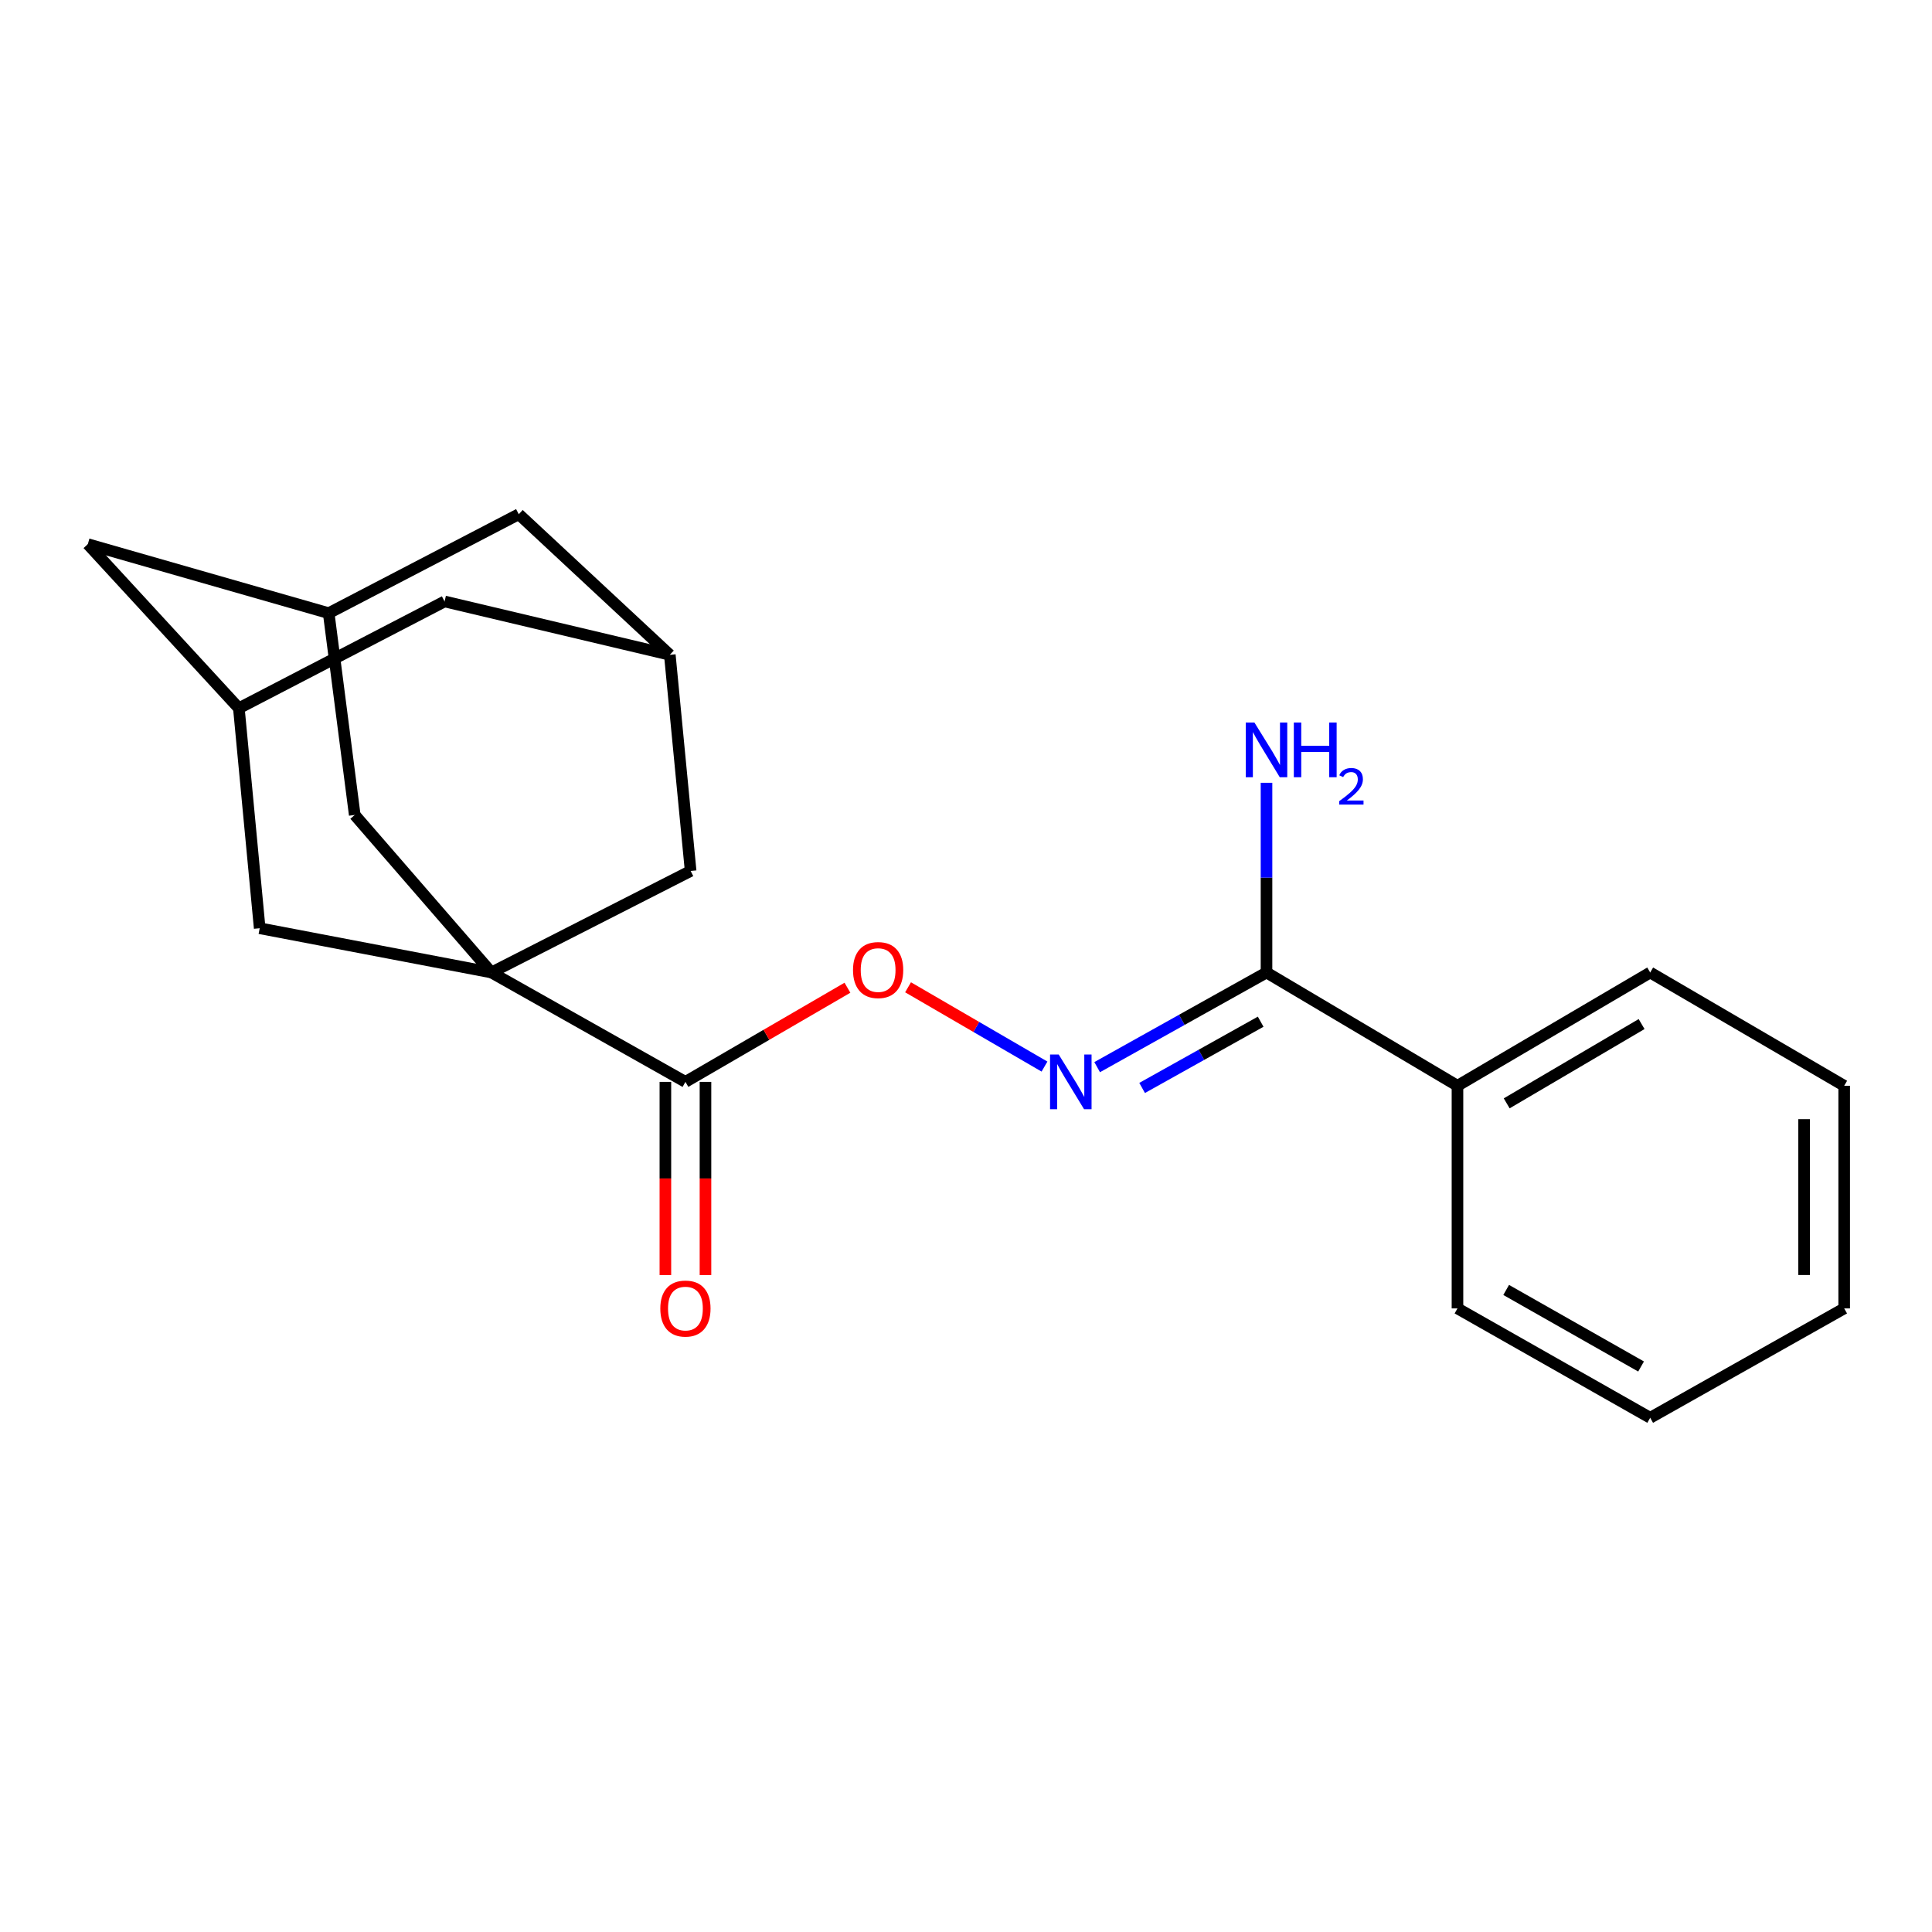 <?xml version='1.0' encoding='iso-8859-1'?>
<svg version='1.1' baseProfile='full'
              xmlns='http://www.w3.org/2000/svg'
                      xmlns:rdkit='http://www.rdkit.org/xml'
                      xmlns:xlink='http://www.w3.org/1999/xlink'
                  xml:space='preserve'
width='1000px' height='1000px' viewBox='0 0 1000 1000'>
<!-- END OF HEADER -->
<rect style='opacity:1.0;fill:#FFFFFF;stroke:none' width='1000' height='1000' x='0' y='0'> </rect>
<path class='bond-0' d='M 254.367,503.367 L 354.776,559.976' style='fill:none;fill-rule:evenodd;stroke:#000000;stroke-width:6px;stroke-linecap:butt;stroke-linejoin:miter;stroke-opacity:1' />
<path class='bond-4' d='M 254.367,503.367 L 357.474,450.804' style='fill:none;fill-rule:evenodd;stroke:#000000;stroke-width:6px;stroke-linecap:butt;stroke-linejoin:miter;stroke-opacity:1' />
<path class='bond-5' d='M 254.367,503.367 L 134.415,480.458' style='fill:none;fill-rule:evenodd;stroke:#000000;stroke-width:6px;stroke-linecap:butt;stroke-linejoin:miter;stroke-opacity:1' />
<path class='bond-6' d='M 254.367,503.367 L 183.611,421.831' style='fill:none;fill-rule:evenodd;stroke:#000000;stroke-width:6px;stroke-linecap:butt;stroke-linejoin:miter;stroke-opacity:1' />
<path class='bond-3' d='M 354.776,559.976 L 396.704,535.612' style='fill:none;fill-rule:evenodd;stroke:#000000;stroke-width:6px;stroke-linecap:butt;stroke-linejoin:miter;stroke-opacity:1' />
<path class='bond-3' d='M 396.704,535.612 L 438.633,511.248' style='fill:none;fill-rule:evenodd;stroke:#FF0000;stroke-width:6px;stroke-linecap:butt;stroke-linejoin:miter;stroke-opacity:1' />
<path class='bond-10' d='M 344.4,559.976 L 344.4,609.977' style='fill:none;fill-rule:evenodd;stroke:#000000;stroke-width:6px;stroke-linecap:butt;stroke-linejoin:miter;stroke-opacity:1' />
<path class='bond-10' d='M 344.4,609.977 L 344.4,659.978' style='fill:none;fill-rule:evenodd;stroke:#FF0000;stroke-width:6px;stroke-linecap:butt;stroke-linejoin:miter;stroke-opacity:1' />
<path class='bond-10' d='M 365.152,559.976 L 365.152,609.977' style='fill:none;fill-rule:evenodd;stroke:#000000;stroke-width:6px;stroke-linecap:butt;stroke-linejoin:miter;stroke-opacity:1' />
<path class='bond-10' d='M 365.152,609.977 L 365.152,659.978' style='fill:none;fill-rule:evenodd;stroke:#FF0000;stroke-width:6px;stroke-linecap:butt;stroke-linejoin:miter;stroke-opacity:1' />
<path class='bond-1' d='M 540.622,552.058 L 505.314,531.539' style='fill:none;fill-rule:evenodd;stroke:#0000FF;stroke-width:6px;stroke-linecap:butt;stroke-linejoin:miter;stroke-opacity:1' />
<path class='bond-1' d='M 505.314,531.539 L 470.006,511.02' style='fill:none;fill-rule:evenodd;stroke:#FF0000;stroke-width:6px;stroke-linecap:butt;stroke-linejoin:miter;stroke-opacity:1' />
<path class='bond-2' d='M 567.887,552.353 L 611.715,527.86' style='fill:none;fill-rule:evenodd;stroke:#0000FF;stroke-width:6px;stroke-linecap:butt;stroke-linejoin:miter;stroke-opacity:1' />
<path class='bond-2' d='M 611.715,527.86 L 655.543,503.367' style='fill:none;fill-rule:evenodd;stroke:#000000;stroke-width:6px;stroke-linecap:butt;stroke-linejoin:miter;stroke-opacity:1' />
<path class='bond-2' d='M 591.159,563.121 L 621.839,545.976' style='fill:none;fill-rule:evenodd;stroke:#0000FF;stroke-width:6px;stroke-linecap:butt;stroke-linejoin:miter;stroke-opacity:1' />
<path class='bond-2' d='M 621.839,545.976 L 652.518,528.83' style='fill:none;fill-rule:evenodd;stroke:#000000;stroke-width:6px;stroke-linecap:butt;stroke-linejoin:miter;stroke-opacity:1' />
<path class='bond-11' d='M 655.543,503.367 L 754.384,561.993' style='fill:none;fill-rule:evenodd;stroke:#000000;stroke-width:6px;stroke-linecap:butt;stroke-linejoin:miter;stroke-opacity:1' />
<path class='bond-15' d='M 655.543,503.367 L 655.543,454.269' style='fill:none;fill-rule:evenodd;stroke:#000000;stroke-width:6px;stroke-linecap:butt;stroke-linejoin:miter;stroke-opacity:1' />
<path class='bond-15' d='M 655.543,454.269 L 655.543,405.171' style='fill:none;fill-rule:evenodd;stroke:#0000FF;stroke-width:6px;stroke-linecap:butt;stroke-linejoin:miter;stroke-opacity:1' />
<path class='bond-9' d='M 357.474,450.804 L 346.694,338.935' style='fill:none;fill-rule:evenodd;stroke:#000000;stroke-width:6px;stroke-linecap:butt;stroke-linejoin:miter;stroke-opacity:1' />
<path class='bond-7' d='M 134.415,480.458 L 123.635,366.582' style='fill:none;fill-rule:evenodd;stroke:#000000;stroke-width:6px;stroke-linecap:butt;stroke-linejoin:miter;stroke-opacity:1' />
<path class='bond-8' d='M 183.611,421.831 L 170.133,317.375' style='fill:none;fill-rule:evenodd;stroke:#000000;stroke-width:6px;stroke-linecap:butt;stroke-linejoin:miter;stroke-opacity:1' />
<path class='bond-14' d='M 123.635,366.582 L 230.109,311.31' style='fill:none;fill-rule:evenodd;stroke:#000000;stroke-width:6px;stroke-linecap:butt;stroke-linejoin:miter;stroke-opacity:1' />
<path class='bond-22' d='M 123.635,366.582 L 45.455,281.657' style='fill:none;fill-rule:evenodd;stroke:#000000;stroke-width:6px;stroke-linecap:butt;stroke-linejoin:miter;stroke-opacity:1' />
<path class='bond-12' d='M 170.133,317.375 L 45.455,281.657' style='fill:none;fill-rule:evenodd;stroke:#000000;stroke-width:6px;stroke-linecap:butt;stroke-linejoin:miter;stroke-opacity:1' />
<path class='bond-13' d='M 170.133,317.375 L 268.513,266.161' style='fill:none;fill-rule:evenodd;stroke:#000000;stroke-width:6px;stroke-linecap:butt;stroke-linejoin:miter;stroke-opacity:1' />
<path class='bond-21' d='M 346.694,338.935 L 268.513,266.161' style='fill:none;fill-rule:evenodd;stroke:#000000;stroke-width:6px;stroke-linecap:butt;stroke-linejoin:miter;stroke-opacity:1' />
<path class='bond-23' d='M 346.694,338.935 L 230.109,311.31' style='fill:none;fill-rule:evenodd;stroke:#000000;stroke-width:6px;stroke-linecap:butt;stroke-linejoin:miter;stroke-opacity:1' />
<path class='bond-16' d='M 754.384,561.993 L 854.136,503.367' style='fill:none;fill-rule:evenodd;stroke:#000000;stroke-width:6px;stroke-linecap:butt;stroke-linejoin:miter;stroke-opacity:1' />
<path class='bond-16' d='M 779.862,571.091 L 849.689,530.052' style='fill:none;fill-rule:evenodd;stroke:#000000;stroke-width:6px;stroke-linecap:butt;stroke-linejoin:miter;stroke-opacity:1' />
<path class='bond-17' d='M 754.384,561.993 L 754.384,677.229' style='fill:none;fill-rule:evenodd;stroke:#000000;stroke-width:6px;stroke-linecap:butt;stroke-linejoin:miter;stroke-opacity:1' />
<path class='bond-19' d='M 854.136,503.367 L 954.545,561.993' style='fill:none;fill-rule:evenodd;stroke:#000000;stroke-width:6px;stroke-linecap:butt;stroke-linejoin:miter;stroke-opacity:1' />
<path class='bond-18' d='M 754.384,677.229 L 854.136,733.839' style='fill:none;fill-rule:evenodd;stroke:#000000;stroke-width:6px;stroke-linecap:butt;stroke-linejoin:miter;stroke-opacity:1' />
<path class='bond-18' d='M 779.59,667.672 L 849.416,707.298' style='fill:none;fill-rule:evenodd;stroke:#000000;stroke-width:6px;stroke-linecap:butt;stroke-linejoin:miter;stroke-opacity:1' />
<path class='bond-20' d='M 854.136,733.839 L 954.545,677.229' style='fill:none;fill-rule:evenodd;stroke:#000000;stroke-width:6px;stroke-linecap:butt;stroke-linejoin:miter;stroke-opacity:1' />
<path class='bond-24' d='M 954.545,561.993 L 954.545,677.229' style='fill:none;fill-rule:evenodd;stroke:#000000;stroke-width:6px;stroke-linecap:butt;stroke-linejoin:miter;stroke-opacity:1' />
<path class='bond-24' d='M 933.793,579.279 L 933.793,659.944' style='fill:none;fill-rule:evenodd;stroke:#000000;stroke-width:6px;stroke-linecap:butt;stroke-linejoin:miter;stroke-opacity:1' />
<path  class='atom-2' d='M 547.986 545.816
L 557.266 560.816
Q 558.186 562.296, 559.666 564.976
Q 561.146 567.656, 561.226 567.816
L 561.226 545.816
L 564.986 545.816
L 564.986 574.136
L 561.106 574.136
L 551.146 557.736
Q 549.986 555.816, 548.746 553.616
Q 547.546 551.416, 547.186 550.736
L 547.186 574.136
L 543.506 574.136
L 543.506 545.816
L 547.986 545.816
' fill='#0000FF'/>
<path  class='atom-4' d='M 441.517 502.098
Q 441.517 495.298, 444.877 491.498
Q 448.237 487.698, 454.517 487.698
Q 460.797 487.698, 464.157 491.498
Q 467.517 495.298, 467.517 502.098
Q 467.517 508.978, 464.117 512.898
Q 460.717 516.778, 454.517 516.778
Q 448.277 516.778, 444.877 512.898
Q 441.517 509.018, 441.517 502.098
M 454.517 513.578
Q 458.837 513.578, 461.157 510.698
Q 463.517 507.778, 463.517 502.098
Q 463.517 496.538, 461.157 493.738
Q 458.837 490.898, 454.517 490.898
Q 450.197 490.898, 447.837 493.698
Q 445.517 496.498, 445.517 502.098
Q 445.517 507.818, 447.837 510.698
Q 450.197 513.578, 454.517 513.578
' fill='#FF0000'/>
<path  class='atom-11' d='M 341.776 677.309
Q 341.776 670.509, 345.136 666.709
Q 348.496 662.909, 354.776 662.909
Q 361.056 662.909, 364.416 666.709
Q 367.776 670.509, 367.776 677.309
Q 367.776 684.189, 364.376 688.109
Q 360.976 691.989, 354.776 691.989
Q 348.536 691.989, 345.136 688.109
Q 341.776 684.229, 341.776 677.309
M 354.776 688.789
Q 359.096 688.789, 361.416 685.909
Q 363.776 682.989, 363.776 677.309
Q 363.776 671.749, 361.416 668.949
Q 359.096 666.109, 354.776 666.109
Q 350.456 666.109, 348.096 668.909
Q 345.776 671.709, 345.776 677.309
Q 345.776 683.029, 348.096 685.909
Q 350.456 688.789, 354.776 688.789
' fill='#FF0000'/>
<path  class='atom-16' d='M 649.283 373.971
L 658.563 388.971
Q 659.483 390.451, 660.963 393.131
Q 662.443 395.811, 662.523 395.971
L 662.523 373.971
L 666.283 373.971
L 666.283 402.291
L 662.403 402.291
L 652.443 385.891
Q 651.283 383.971, 650.043 381.771
Q 648.843 379.571, 648.483 378.891
L 648.483 402.291
L 644.803 402.291
L 644.803 373.971
L 649.283 373.971
' fill='#0000FF'/>
<path  class='atom-16' d='M 669.683 373.971
L 673.523 373.971
L 673.523 386.011
L 688.003 386.011
L 688.003 373.971
L 691.843 373.971
L 691.843 402.291
L 688.003 402.291
L 688.003 389.211
L 673.523 389.211
L 673.523 402.291
L 669.683 402.291
L 669.683 373.971
' fill='#0000FF'/>
<path  class='atom-16' d='M 693.216 401.297
Q 693.902 399.528, 695.539 398.551
Q 697.176 397.548, 699.446 397.548
Q 702.271 397.548, 703.855 399.079
Q 705.439 400.611, 705.439 403.33
Q 705.439 406.102, 703.38 408.689
Q 701.347 411.276, 697.123 414.339
L 705.756 414.339
L 705.756 416.451
L 693.163 416.451
L 693.163 414.682
Q 696.648 412.2, 698.707 410.352
Q 700.792 408.504, 701.796 406.841
Q 702.799 405.178, 702.799 403.462
Q 702.799 401.667, 701.901 400.663
Q 701.004 399.66, 699.446 399.66
Q 697.941 399.66, 696.938 400.267
Q 695.935 400.875, 695.222 402.221
L 693.216 401.297
' fill='#0000FF'/>
</svg>
